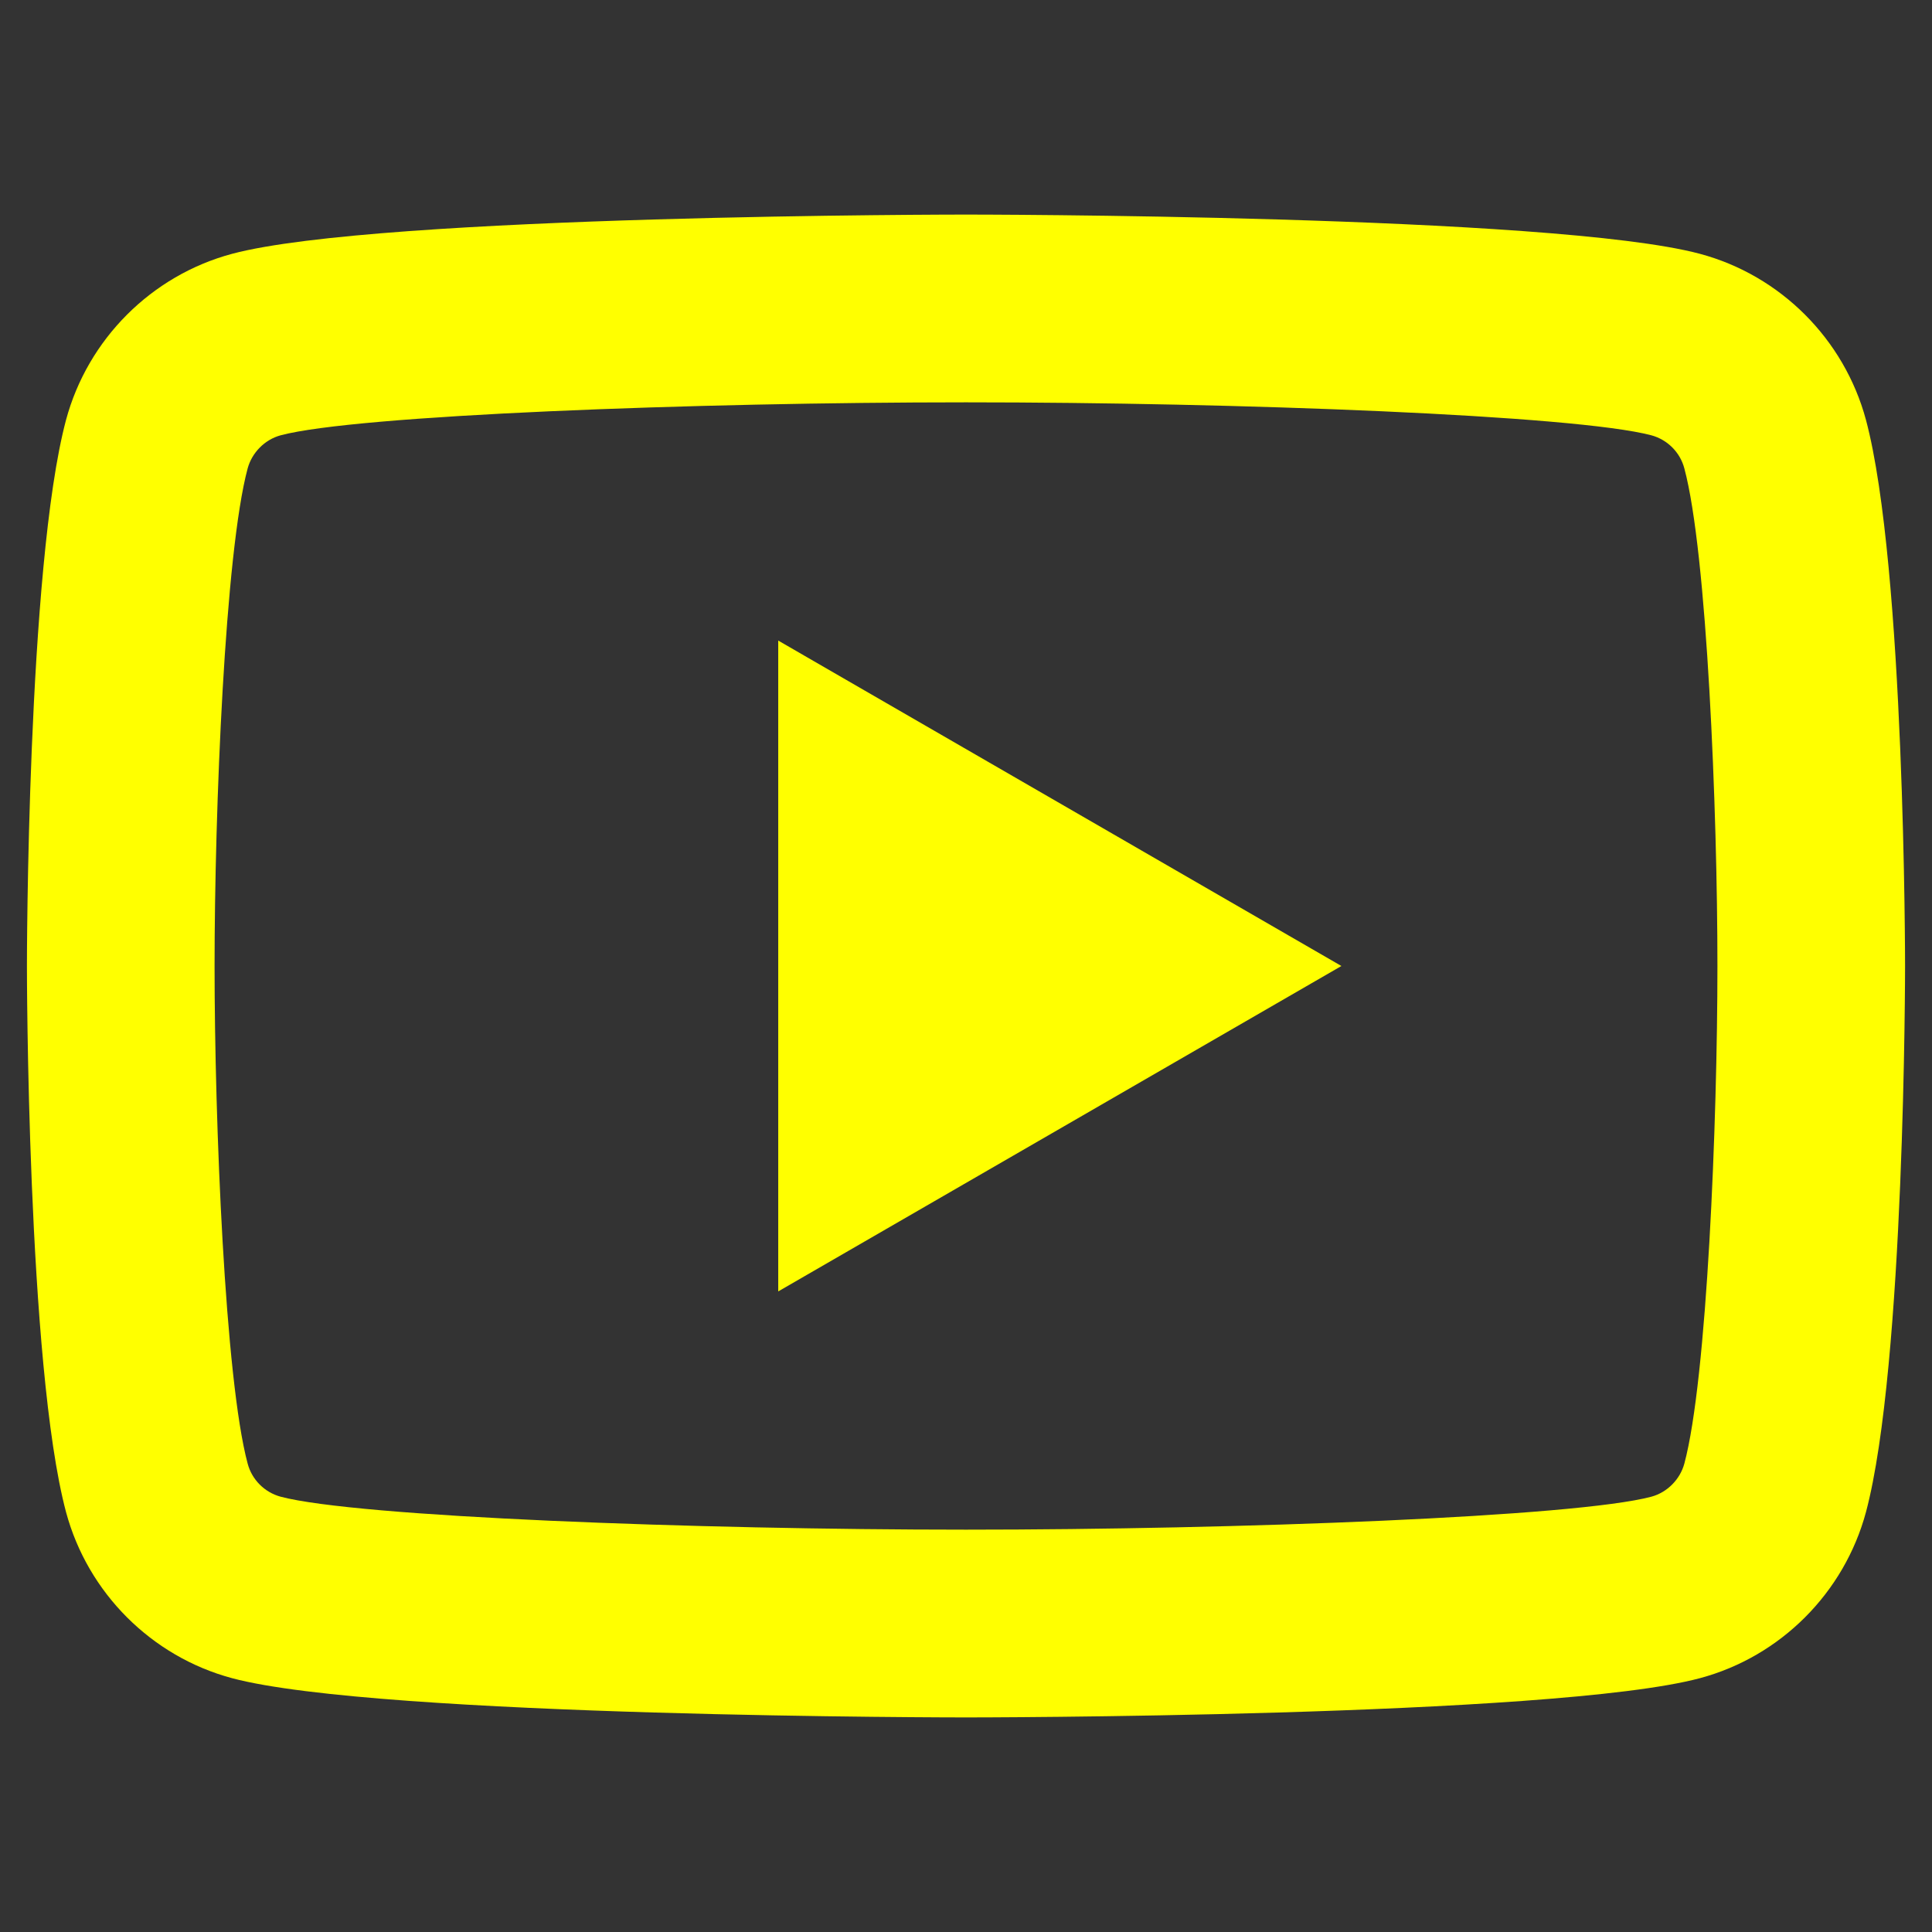 <svg xmlns="http://www.w3.org/2000/svg" xmlns:xlink="http://www.w3.org/1999/xlink" viewBox="0 0 16 16" width="16px" height="16px">
<rect x="0" y="0" width="16" height="16" fill="#333333" stroke="none"/>
<g id="surface137893147">
<path style=" stroke:none;fill-rule:nonzero;fill:rgb(100%,100%,0%);fill-opacity:1;" d="M 8 1.777 C 8 1.777 3.137 1.777 1.922 2.102 C 1.254 2.281 0.727 2.809 0.547 3.477 C 0.223 4.691 0.223 8 0.223 8 C 0.223 8 0.223 11.309 0.547 12.523 C 0.727 13.191 1.254 13.719 1.922 13.898 C 3.137 14.223 8 14.223 8 14.223 C 8 14.223 12.863 14.223 14.078 13.898 C 14.746 13.719 15.273 13.191 15.453 12.523 C 15.777 11.309 15.777 8 15.777 8 C 15.777 8 15.777 4.691 15.453 3.477 C 15.273 2.809 14.746 2.281 14.078 2.102 C 12.863 1.777 8 1.777 8 1.777 Z M 8 3.332 C 10.242 3.332 13.047 3.438 13.676 3.605 C 13.809 3.641 13.914 3.746 13.949 3.879 C 14.137 4.578 14.223 6.711 14.223 8 C 14.223 9.289 14.137 11.422 13.949 12.121 C 13.914 12.25 13.809 12.359 13.676 12.395 C 13.051 12.562 10.242 12.668 8 12.668 C 5.758 12.668 2.953 12.562 2.324 12.395 C 2.191 12.359 2.086 12.254 2.051 12.121 C 1.863 11.422 1.777 9.289 1.777 8 C 1.777 6.711 1.863 4.578 2.051 3.879 C 2.086 3.75 2.191 3.641 2.324 3.605 C 2.949 3.438 5.758 3.332 8 3.332 Z M 6.445 5.305 L 6.445 10.695 L 11.109 8 Z M 6.445 5.305 "/>
</g>
</svg>